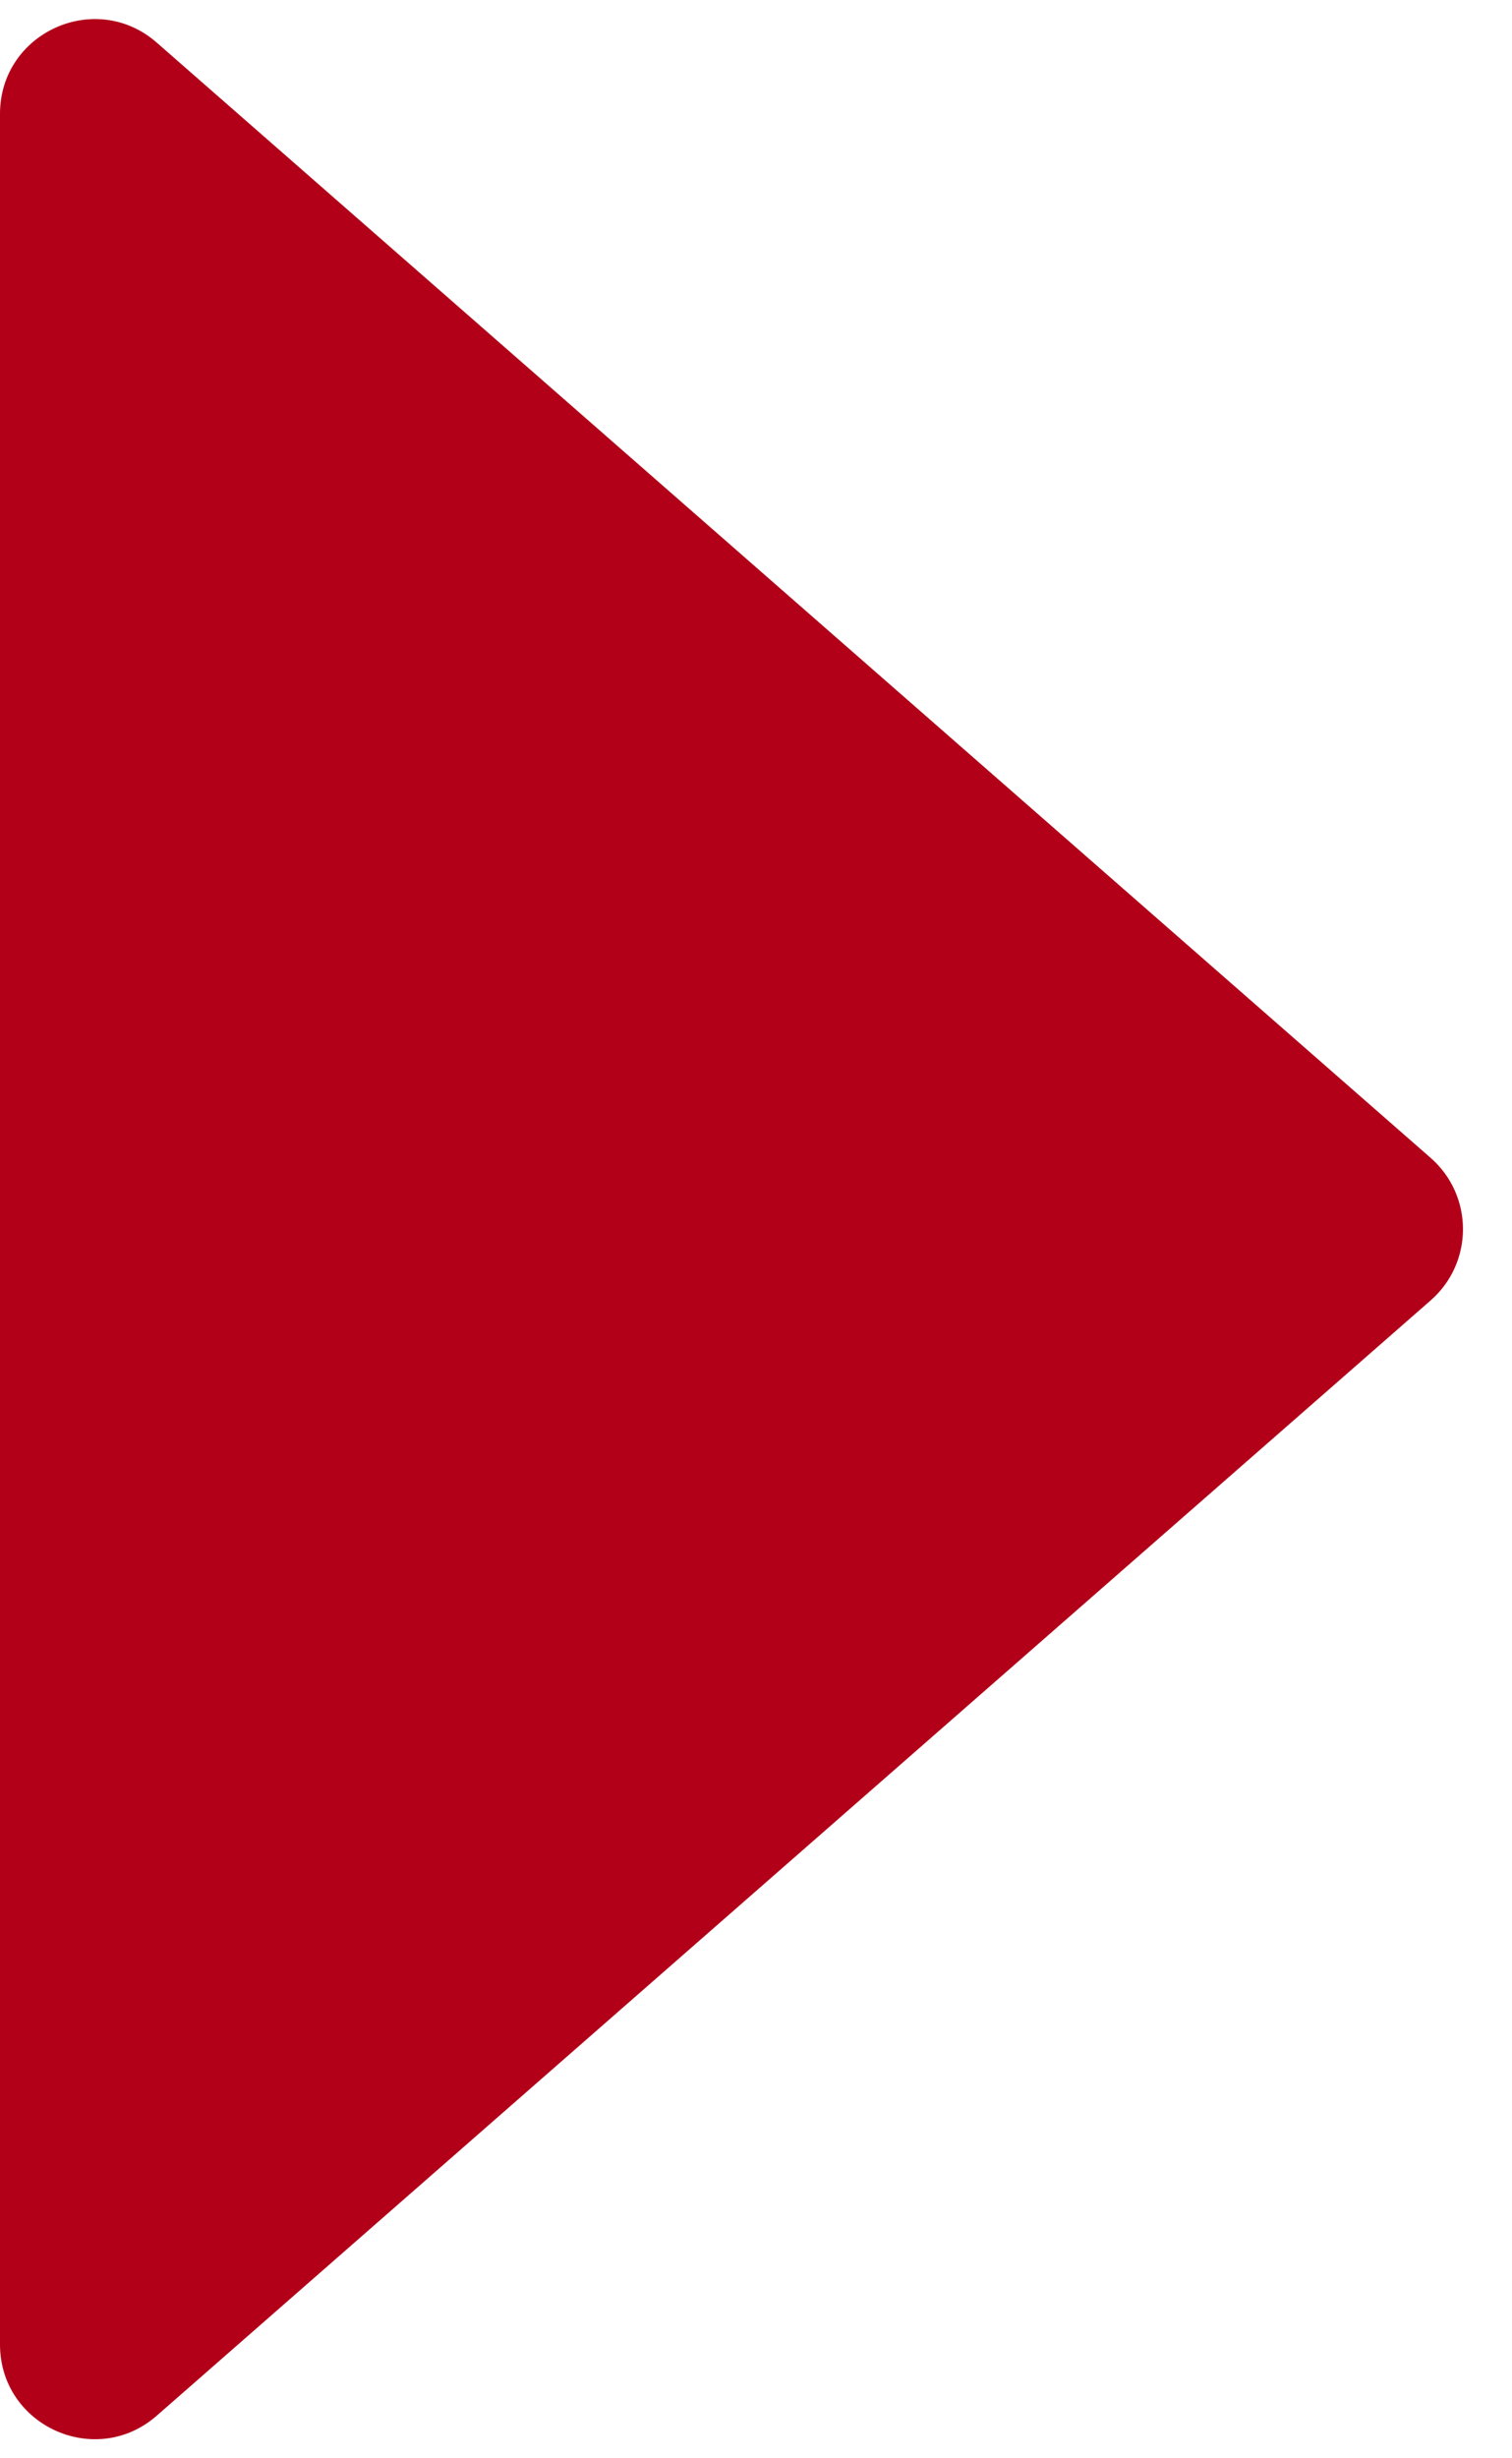 <svg width="16" height="26" viewBox="0 0 16 26" fill="none" xmlns="http://www.w3.org/2000/svg">
<path d="M15.14 13.753C15.595 13.354 15.595 12.646 15.14 12.247L1.659 0.451C1.012 -0.115 0 0.345 0 1.204V24.796C0 25.655 1.012 26.115 1.659 25.549L15.14 13.753Z" fill="#B20019"/>
</svg>
